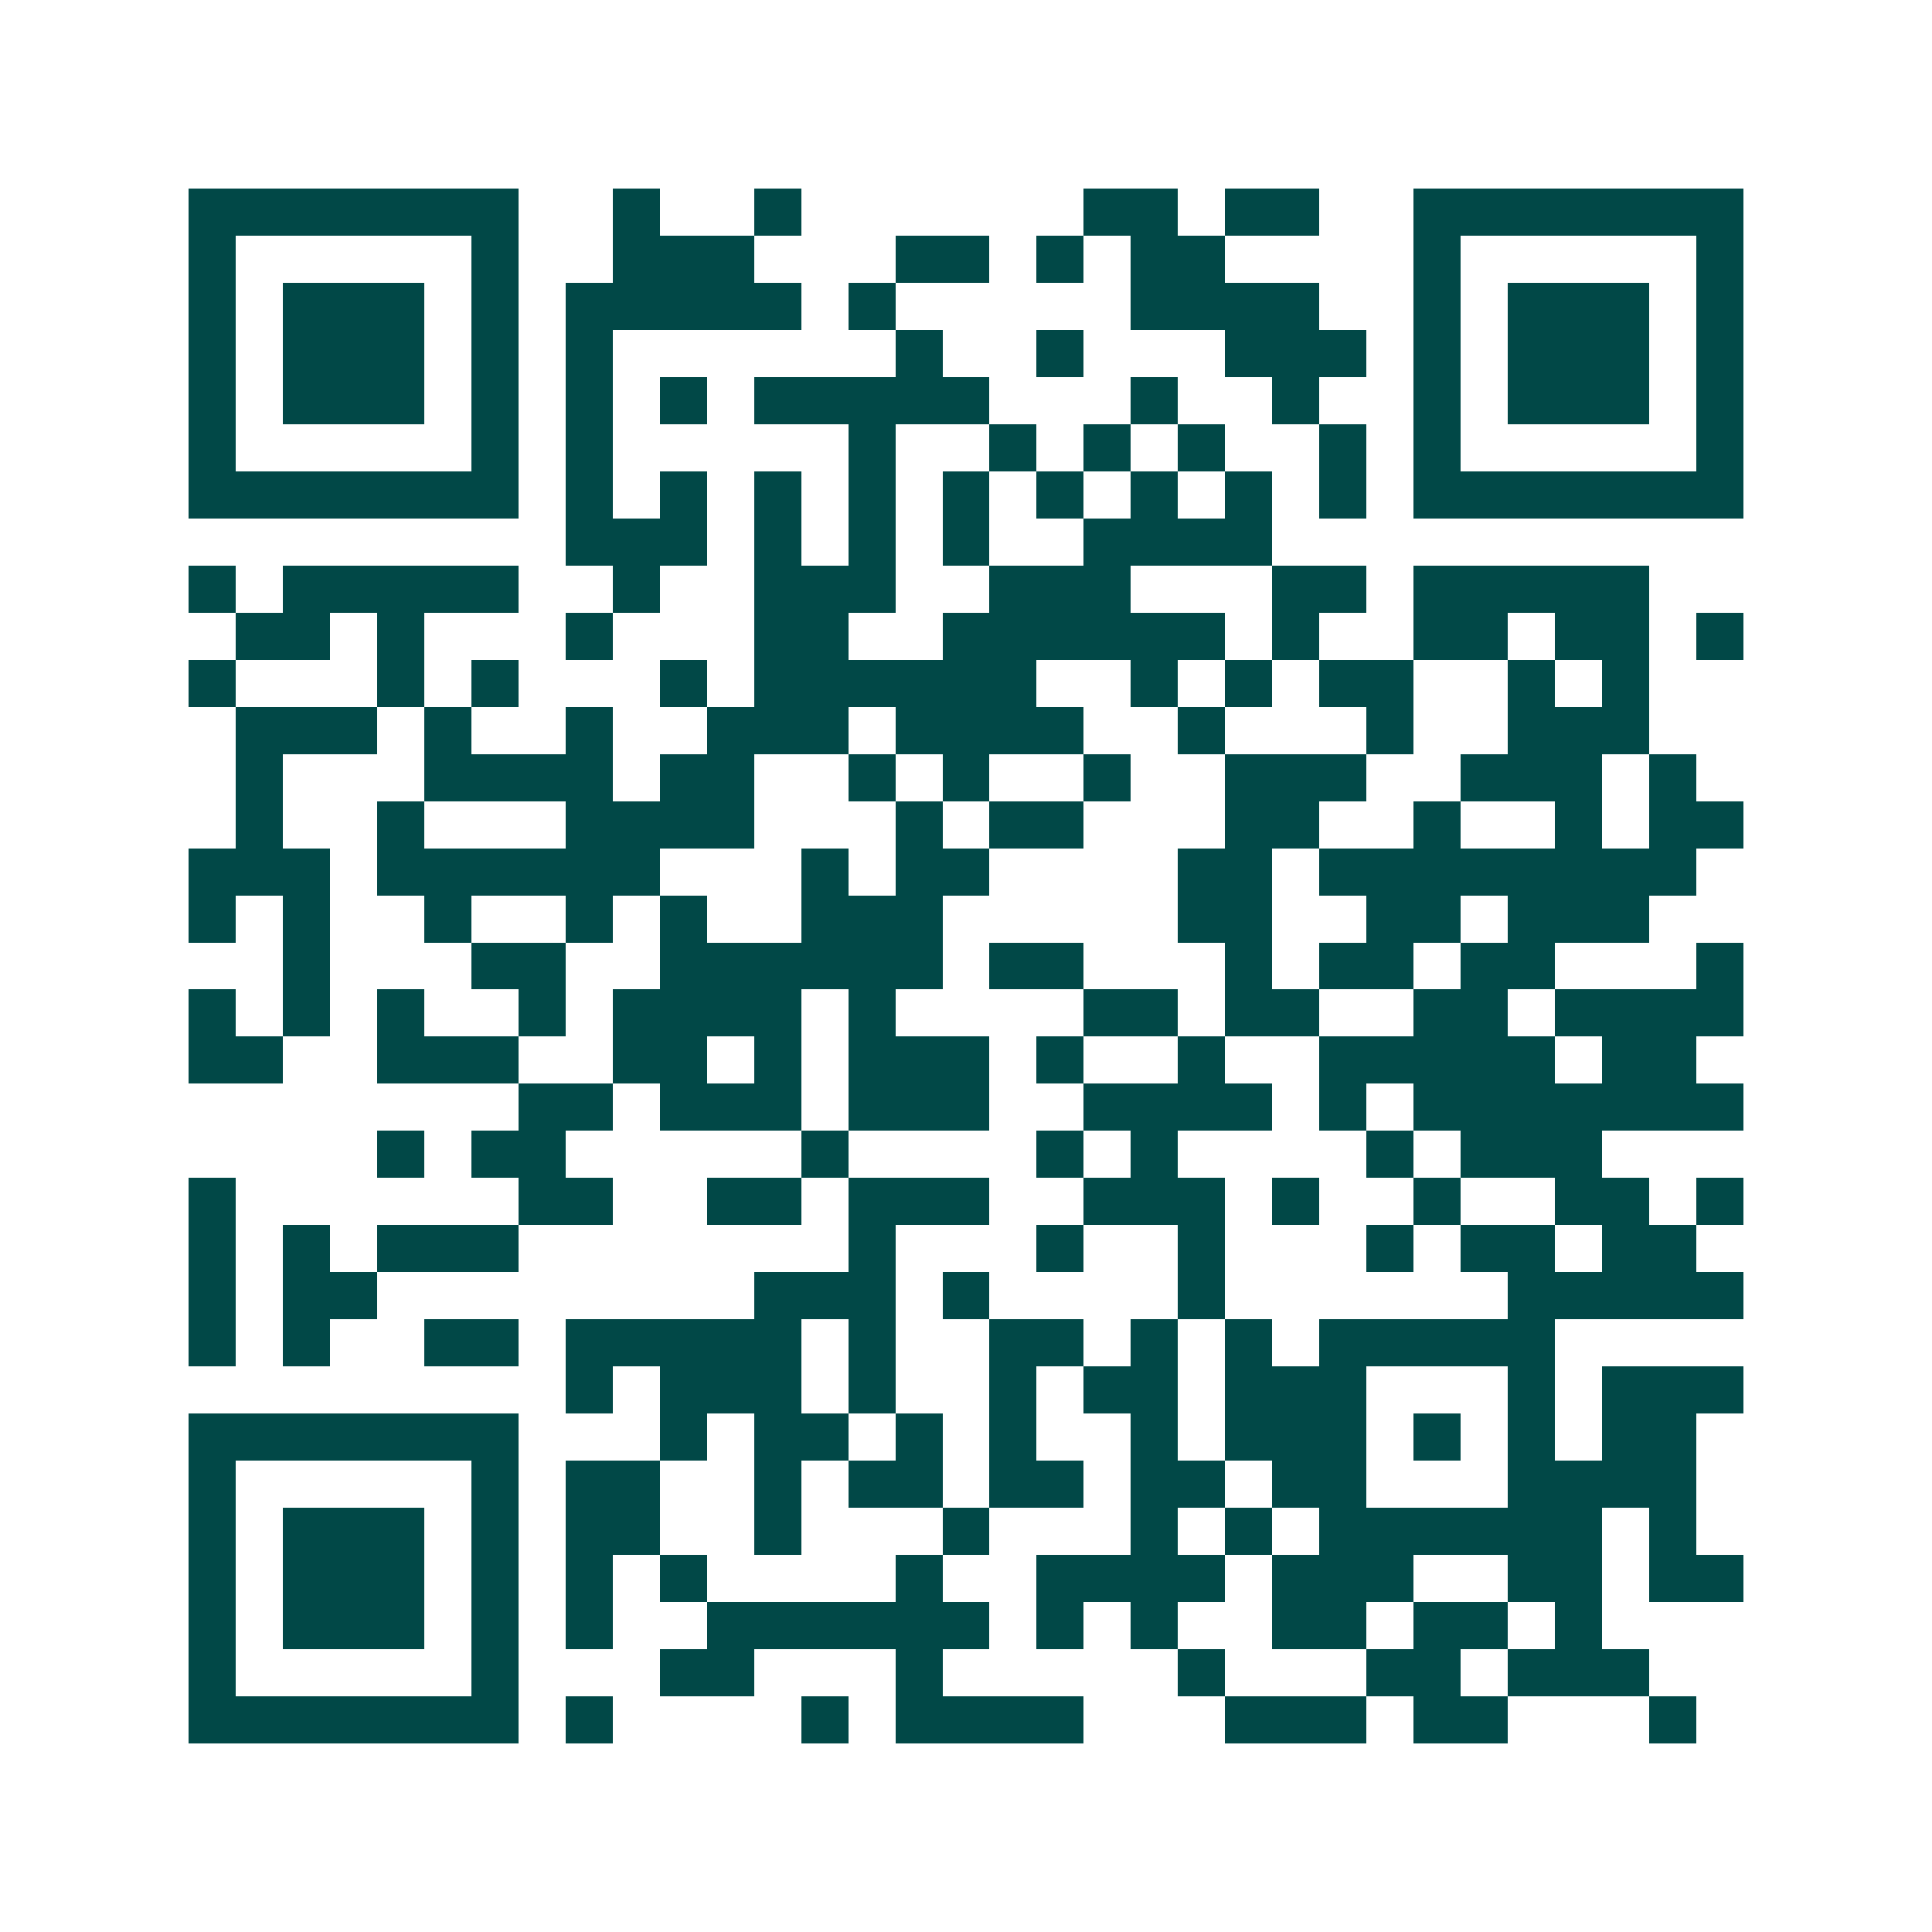 <svg xmlns="http://www.w3.org/2000/svg" width="200" height="200" viewBox="0 0 41 41" shape-rendering="crispEdges"><path fill="#ffffff" d="M0 0h41v41H0z"/><path stroke="#014847" d="M4 4.5h7m2 0h1m2 0h1m6 0h2m1 0h2m2 0h7M4 5.5h1m5 0h1m2 0h3m3 0h2m1 0h1m1 0h2m4 0h1m5 0h1M4 6.5h1m1 0h3m1 0h1m1 0h5m1 0h1m5 0h4m2 0h1m1 0h3m1 0h1M4 7.5h1m1 0h3m1 0h1m1 0h1m6 0h1m2 0h1m3 0h3m1 0h1m1 0h3m1 0h1M4 8.5h1m1 0h3m1 0h1m1 0h1m1 0h1m1 0h5m3 0h1m2 0h1m2 0h1m1 0h3m1 0h1M4 9.5h1m5 0h1m1 0h1m5 0h1m2 0h1m1 0h1m1 0h1m2 0h1m1 0h1m5 0h1M4 10.5h7m1 0h1m1 0h1m1 0h1m1 0h1m1 0h1m1 0h1m1 0h1m1 0h1m1 0h1m1 0h7M12 11.5h3m1 0h1m1 0h1m1 0h1m2 0h4M4 12.5h1m1 0h5m2 0h1m2 0h3m2 0h3m3 0h2m1 0h5M5 13.5h2m1 0h1m3 0h1m3 0h2m2 0h6m1 0h1m2 0h2m1 0h2m1 0h1M4 14.5h1m3 0h1m1 0h1m3 0h1m1 0h6m2 0h1m1 0h1m1 0h2m2 0h1m1 0h1M5 15.5h3m1 0h1m2 0h1m2 0h3m1 0h4m2 0h1m3 0h1m2 0h3M5 16.5h1m3 0h4m1 0h2m2 0h1m1 0h1m2 0h1m2 0h3m2 0h3m1 0h1M5 17.5h1m2 0h1m3 0h4m3 0h1m1 0h2m3 0h2m2 0h1m2 0h1m1 0h2M4 18.5h3m1 0h6m3 0h1m1 0h2m4 0h2m1 0h8M4 19.5h1m1 0h1m2 0h1m2 0h1m1 0h1m2 0h3m5 0h2m2 0h2m1 0h3M6 20.5h1m3 0h2m2 0h6m1 0h2m3 0h1m1 0h2m1 0h2m3 0h1M4 21.5h1m1 0h1m1 0h1m2 0h1m1 0h4m1 0h1m4 0h2m1 0h2m2 0h2m1 0h4M4 22.5h2m2 0h3m2 0h2m1 0h1m1 0h3m1 0h1m2 0h1m2 0h5m1 0h2M11 23.5h2m1 0h3m1 0h3m2 0h4m1 0h1m1 0h7M8 24.5h1m1 0h2m5 0h1m4 0h1m1 0h1m4 0h1m1 0h3M4 25.5h1m6 0h2m2 0h2m1 0h3m2 0h3m1 0h1m2 0h1m2 0h2m1 0h1M4 26.5h1m1 0h1m1 0h3m7 0h1m3 0h1m2 0h1m3 0h1m1 0h2m1 0h2M4 27.5h1m1 0h2m8 0h3m1 0h1m4 0h1m6 0h5M4 28.5h1m1 0h1m2 0h2m1 0h5m1 0h1m2 0h2m1 0h1m1 0h1m1 0h5M12 29.5h1m1 0h3m1 0h1m2 0h1m1 0h2m1 0h3m3 0h1m1 0h3M4 30.5h7m3 0h1m1 0h2m1 0h1m1 0h1m2 0h1m1 0h3m1 0h1m1 0h1m1 0h2M4 31.5h1m5 0h1m1 0h2m2 0h1m1 0h2m1 0h2m1 0h2m1 0h2m3 0h4M4 32.5h1m1 0h3m1 0h1m1 0h2m2 0h1m3 0h1m3 0h1m1 0h1m1 0h6m1 0h1M4 33.5h1m1 0h3m1 0h1m1 0h1m1 0h1m4 0h1m2 0h4m1 0h3m2 0h2m1 0h2M4 34.5h1m1 0h3m1 0h1m1 0h1m2 0h6m1 0h1m1 0h1m2 0h2m1 0h2m1 0h1M4 35.5h1m5 0h1m3 0h2m3 0h1m5 0h1m3 0h2m1 0h3M4 36.5h7m1 0h1m4 0h1m1 0h4m3 0h3m1 0h2m3 0h1"/></svg>
